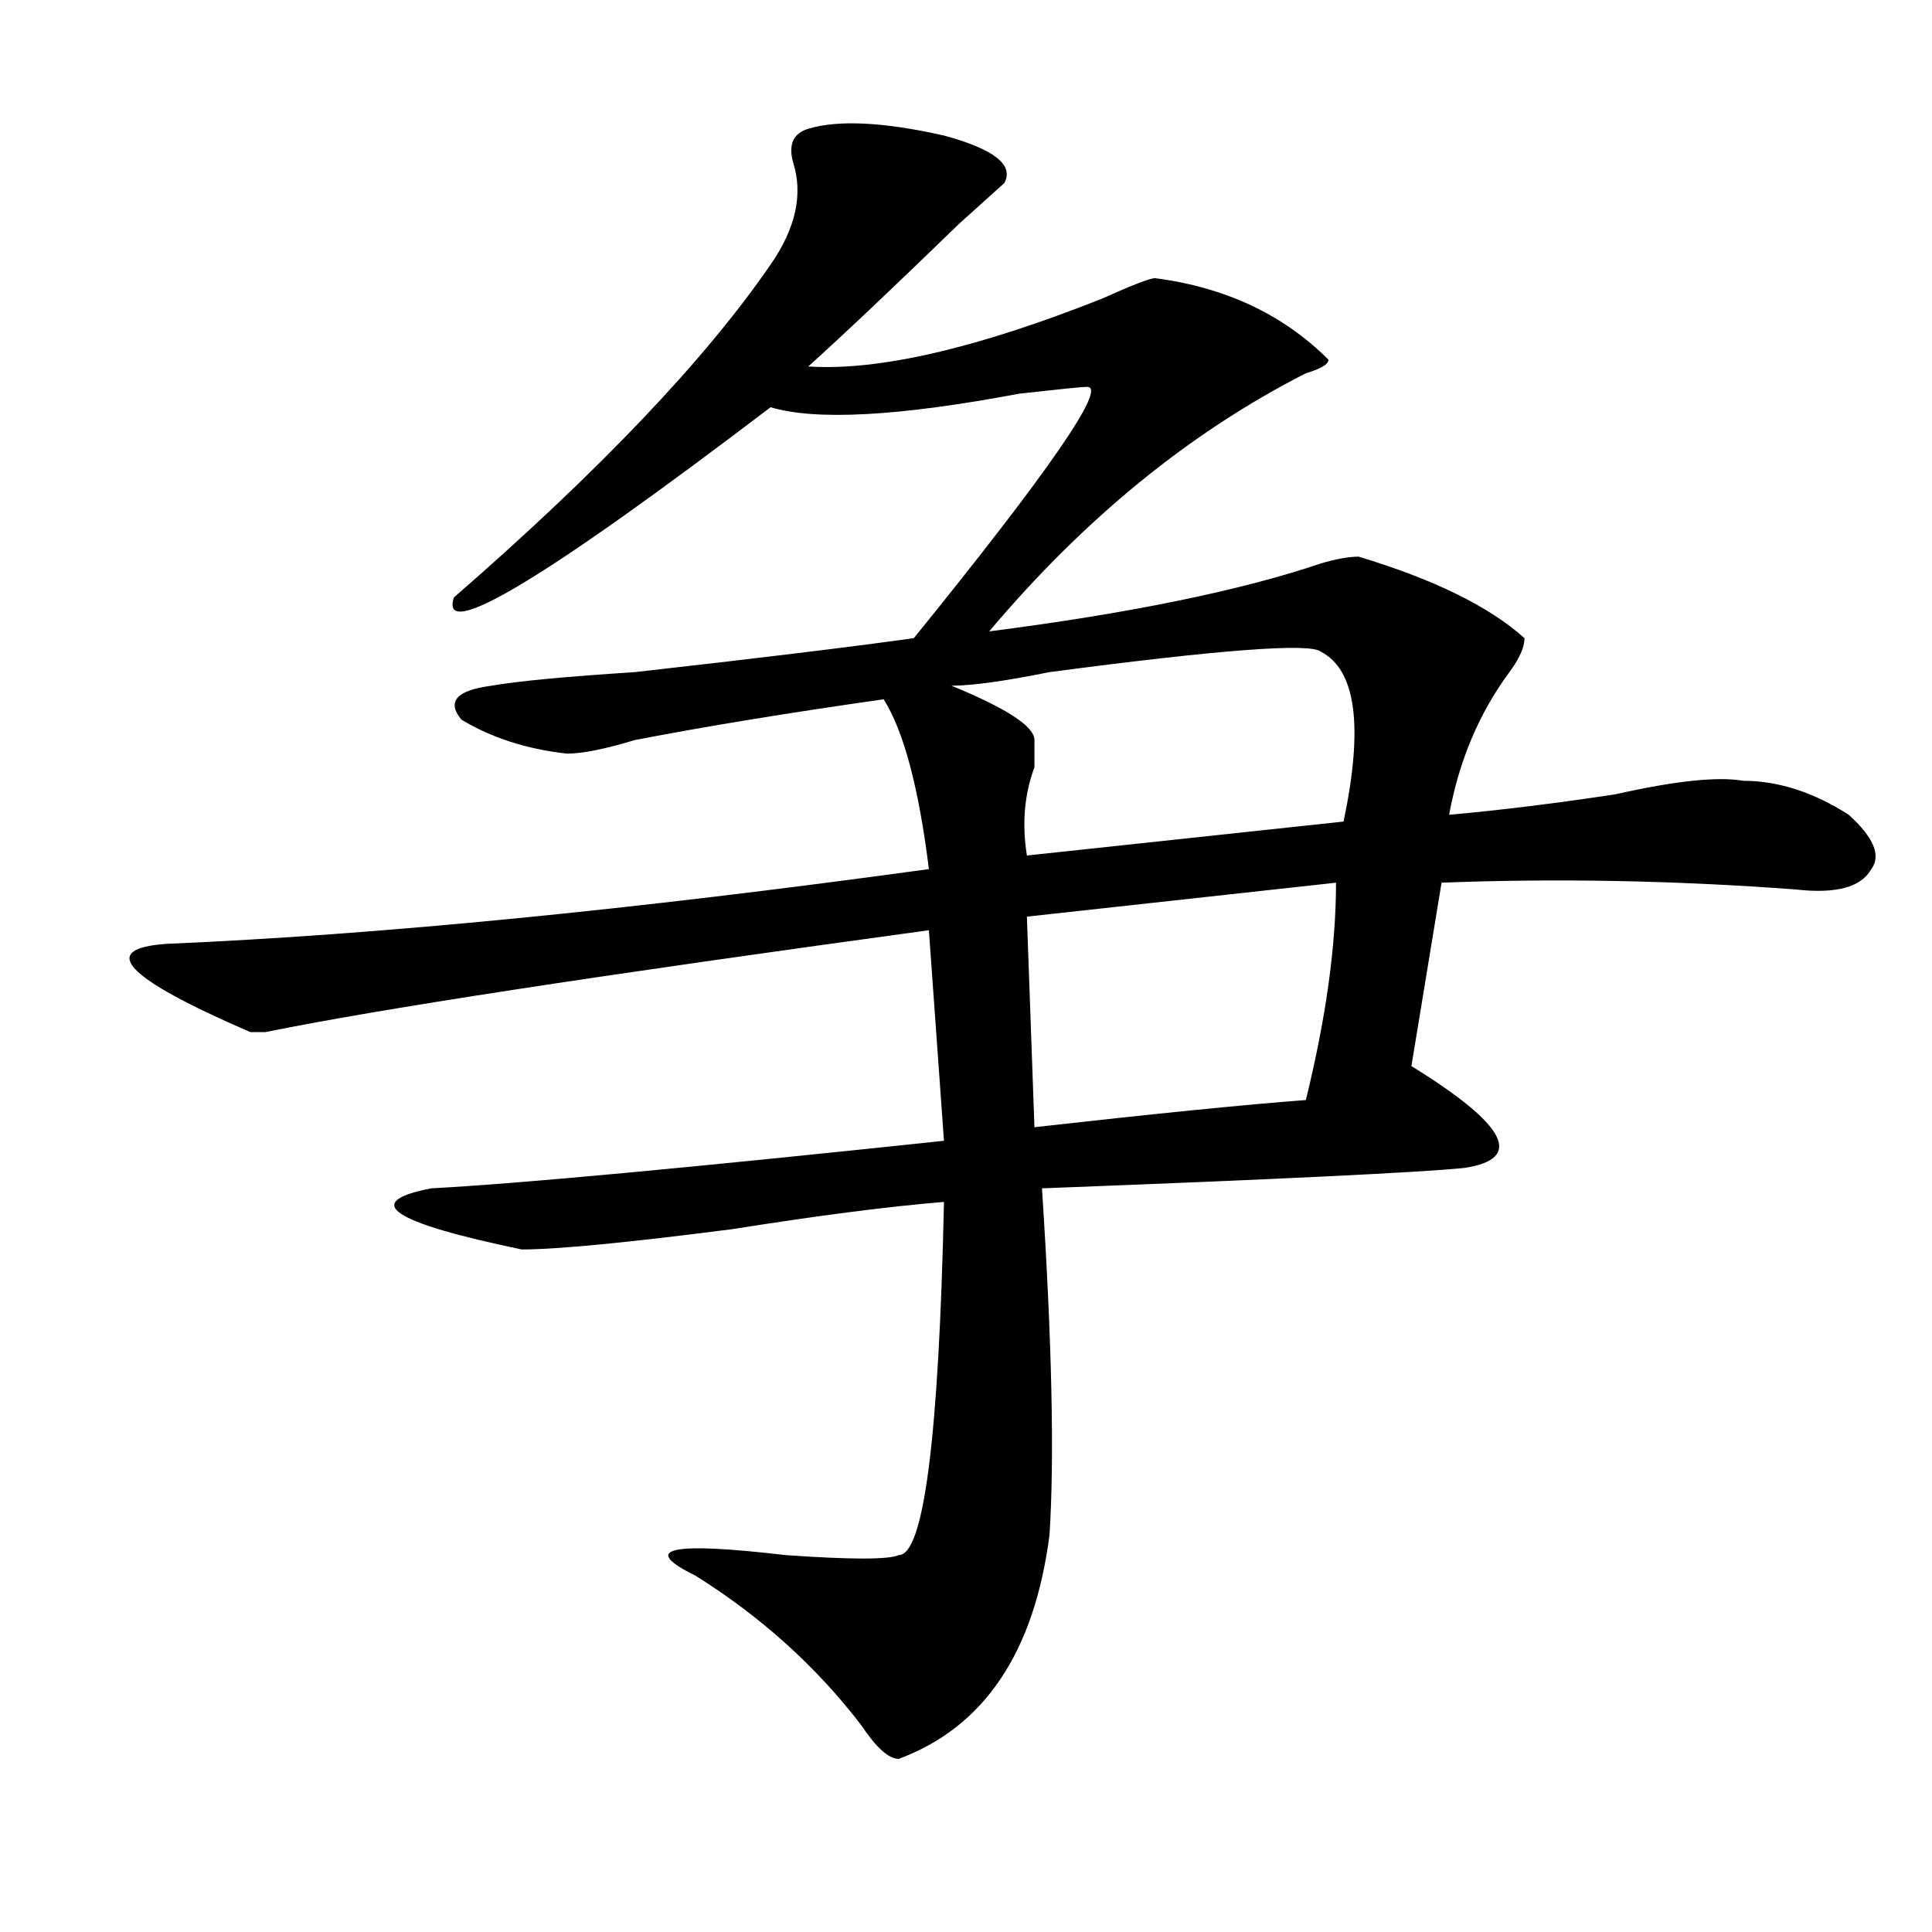 <?xml version="1.0" encoding="utf-8"?>
<!-- Generator: Adobe Illustrator 16.0.0, SVG Export Plug-In . SVG Version: 6.00 Build 0)  -->
<!DOCTYPE svg PUBLIC "-//W3C//DTD SVG 1.1//EN" "http://www.w3.org/Graphics/SVG/1.1/DTD/svg11.dtd">
<svg version="1.1" id="图层_1" xmlns="http://www.w3.org/2000/svg" xmlns:xlink="http://www.w3.org/1999/xlink" x="0px" y="0px"
	 width="1000px" height="1000px" viewBox="0 0 1000 1000" enable-background="new 0 0 1000 1000" xml:space="preserve">
<path d="M418.355,66.641c15.609-4.669,39.023-3.516,70.242,3.516c25.975,7.031,36.401,15.271,31.219,24.609
	c-2.622,2.362-10.427,9.394-23.414,21.094c-33.841,32.849-59.877,57.458-78.047,73.828c36.401,2.362,87.132-9.339,152.191-35.156
	c15.609-7.031,24.694-10.547,27.316-10.547c36.401,4.724,66.34,18.786,89.754,42.188c0,2.362-3.902,4.724-11.707,7.031
	c-59.877,30.487-114.51,75.036-163.898,133.594c72.803-9.339,130.058-21.094,171.703-35.156c7.805-2.308,14.268-3.516,19.512-3.516
	c39.023,11.755,67.62,25.817,85.852,42.188c0,4.724-2.622,10.547-7.805,17.578c-15.609,21.094-26.036,45.703-31.219,73.828
	c25.975-2.308,54.633-5.823,85.852-10.547c31.219-7.031,53.291-9.339,66.34-7.031c18.17,0,36.401,5.878,54.633,17.578
	c12.987,11.755,16.89,21.094,11.707,28.125c-5.244,9.394-18.231,12.909-39.023,10.547c-62.438-4.669-123.595-5.823-183.41-3.516
	l-15.609,94.922c49.389,30.487,58.535,48.065,27.316,52.734c-23.414,2.362-96.278,5.878-218.531,10.547
	c5.183,79.706,6.463,139.472,3.902,179.297c-7.805,60.919-33.841,99.591-78.047,116.016c-5.244,0-11.707-5.878-19.512-17.578
	c-23.414-30.487-52.072-56.25-85.852-77.344c-28.658-14.063-13.049-17.578,46.828-10.547c33.779,2.362,53.291,2.362,58.535,0
	c12.987,0,20.792-60.919,23.414-182.813c-28.658,2.362-65.06,7.031-109.266,14.063c-54.633,7.031-91.096,10.547-109.266,10.547
	c-67.682-14.063-83.291-24.609-46.828-31.641c44.206-2.308,132.68-10.547,265.359-24.609l-7.805-108.984
	C309.09,504.94,194.58,522.519,137.387,534.219c-2.622,0-5.244,0-7.805,0c-65.06-28.125-79.389-43.341-42.926-45.703
	c109.266-4.669,240.604-17.578,394.137-38.672c-5.244-42.188-13.049-71.466-23.414-87.891
	c-49.45,7.031-92.376,14.063-128.777,21.094c-15.609,4.724-27.316,7.031-35.121,7.031c-20.854-2.308-39.023-8.185-54.633-17.578
	c-7.805-9.339-2.622-15.216,15.609-17.578c12.987-2.308,37.682-4.669,74.145-7.031c62.438-7.031,110.546-12.854,144.387-17.578
	c70.242-86.683,100.119-130.078,89.754-130.078c-2.622,0-14.329,1.208-35.121,3.516c-62.438,11.755-105.363,14.063-128.777,7.031
	c-117.07,89.099-171.703,121.894-163.898,98.438c75.425-65.589,130.058-123.047,163.898-172.266
	c12.987-18.731,16.89-36.31,11.707-52.734C407.929,74.88,410.551,69.003,418.355,66.641z M683.715,337.344
	c-5.244-4.669-52.072-1.153-140.484,10.547c-23.414,4.724-40.365,7.031-50.73,7.031c28.597,11.755,42.926,21.094,42.926,28.125
	c0,4.724,0,9.394,0,14.063c-5.244,14.063-6.524,29.333-3.902,45.703l163.898-17.578
	C705.787,376.016,701.885,346.737,683.715,337.344z M691.52,456.875l-159.996,17.578l3.902,108.984
	c62.438-7.031,109.266-11.7,140.484-14.063C686.275,527.188,691.52,489.724,691.52,456.875z"/>
</svg>

